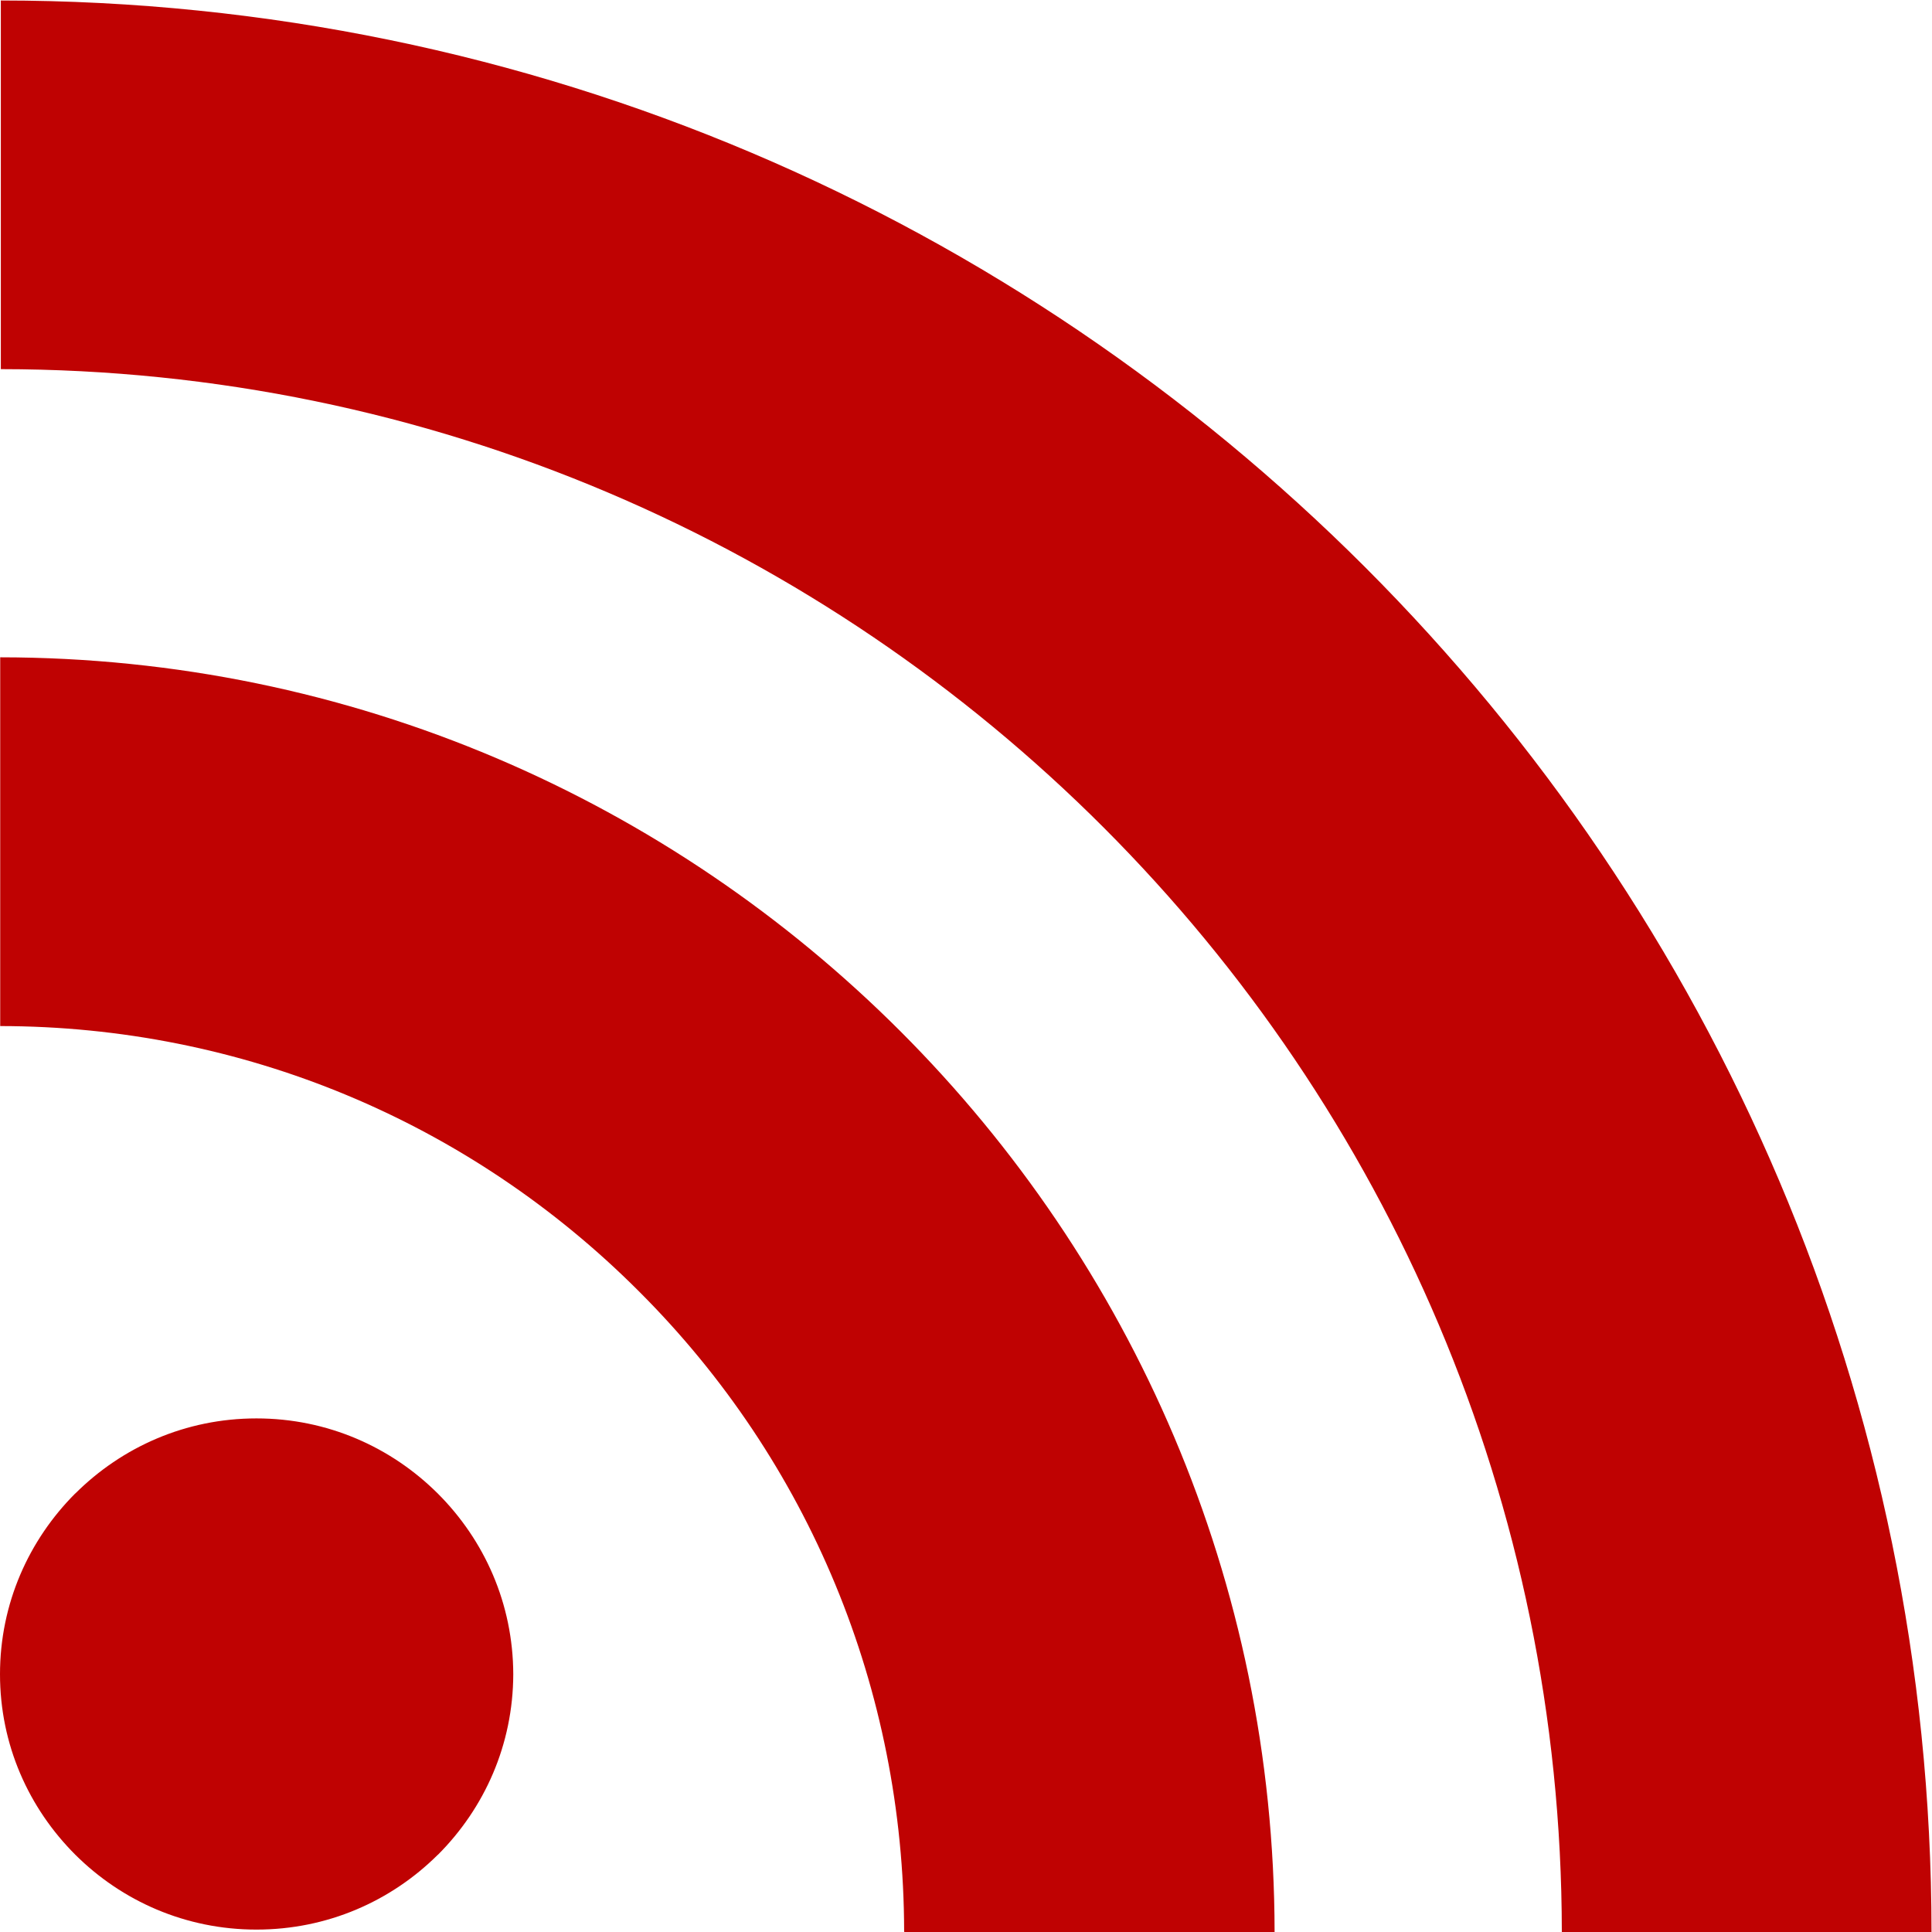 <?xml version="1.0" encoding="UTF-8" standalone="no"?>
<!-- Created with Inkscape (http://www.inkscape.org/) -->

<svg
   xmlns:dc="http://purl.org/dc/elements/1.1/"
   xmlns:cc="http://creativecommons.org/ns#"
   xmlns:rdf="http://www.w3.org/1999/02/22-rdf-syntax-ns#"
   xmlns:svg="http://www.w3.org/2000/svg"
   xmlns="http://www.w3.org/2000/svg"
   xmlns:sodipodi="http://sodipodi.sourceforge.net/DTD/sodipodi-0.dtd"
   xmlns:inkscape="http://www.inkscape.org/namespaces/inkscape"
   version="1.1"
   id="svg2"
   xml:space="preserve"
   width="96"
   height="96"
   viewBox="0 0 96 96"
   sodipodi:docname="ic-rss.svg"
   inkscape:version="0.92.0 r15299"><defs
     id="defs6" /><sodipodi:namedview
     pagecolor="#ffffff"
     bordercolor="#666666"
     borderopacity="1"
     objecttolerance="10"
     gridtolerance="10"
     guidetolerance="10"
     inkscape:pageopacity="0"
     inkscape:pageshadow="2"
     inkscape:window-width="3440"
     inkscape:window-height="1387"
     id="namedview4"
     showgrid="false"
     inkscape:zoom="2.4583333"
     inkscape:cx="48"
     inkscape:cy="48"
     inkscape:window-x="1912"
     inkscape:window-y="-8"
     inkscape:window-maximized="1"
     inkscape:current-layer="g10" /><g
     id="g10"
     inkscape:groupmode="layer"
     inkscape:label="ink_ext_XXXXXX"
     transform="matrix(1.333,0,0,-1.333,0,96)"><g
       id="g12"
       transform="scale(0.1)"><path
         d="M 163.199,163.441 C 180.621,146.02 191.25,122.379 191.328,96.09 191.25,69.801 180.621,46.211 163.281,28.828 l -0.082,-0.039 C 145.781,11.48 122.031,0.898 95.59,0.898 69.18,0.898 45.43,11.52 28.051,28.828 10.699,46.172 0,69.801 0,96.09 0,122.379 10.699,146.09 28.051,163.48 v -0.039 c 17.418,17.34 41.129,28.008 67.539,28.008 26.441,0 50.191,-10.668 67.609,-28.008 z m 0,0.039 v -0.039 h 0.039 z M 28.051,28.789 v 0.039 H 28.012 Z M 0.078,475.16 V 337.699 C 89.84,337.621 174.73,302.379 238.238,238.75 301.762,175.309 336.879,90.309 337.031,0.23 h 0.039 V 0 H 475.121 C 475,130.98 421.762,249.57 335.699,335.699 249.609,421.84 131.051,475.078 0.078,475.16 Z M 0.309,720 V 582.578 C 321.172,582.34 581.949,321.129 582.191,0 H 720 C 719.922,198.48 639.219,378.32 508.871,508.75 378.441,639.18 198.75,719.922 0.309,720 Z"
         style="fill:#bf0202;fill-opacity:1;fill-rule:nonzero;stroke:none"
         id="path14"
         inkscape:connector-curvature="0" /></g></g></svg>